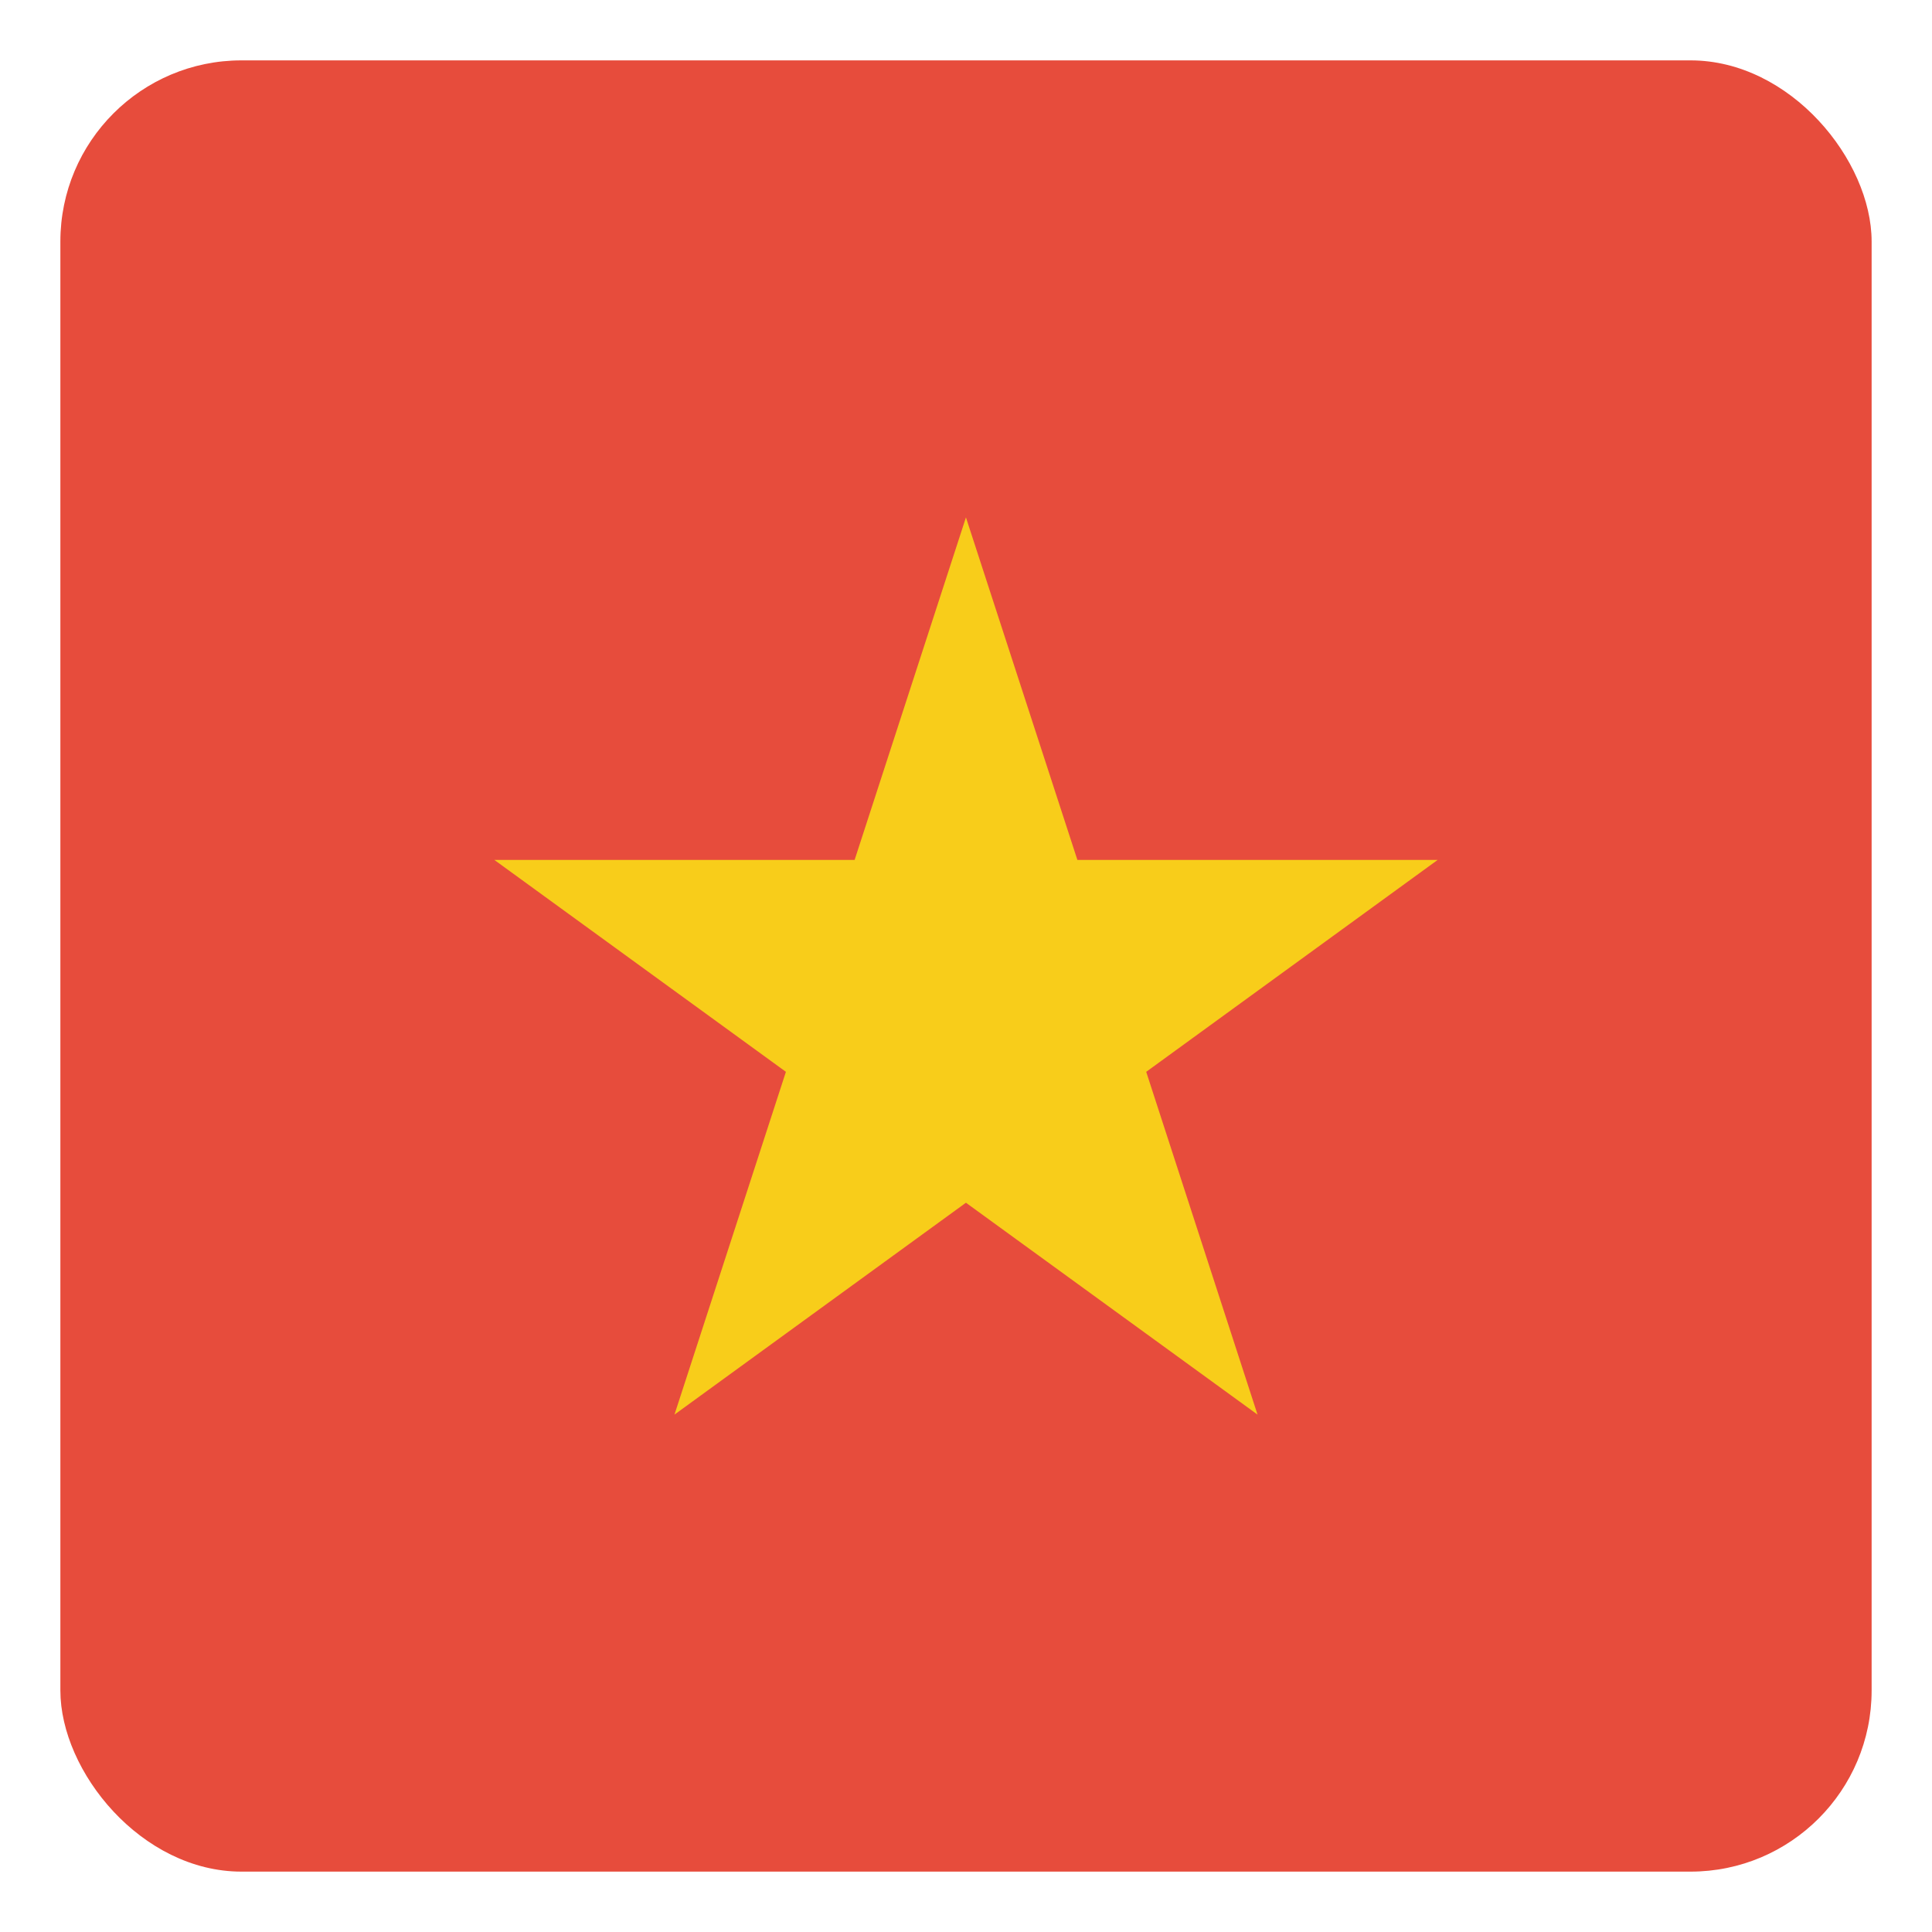 <svg xmlns="http://www.w3.org/2000/svg" width="512" height="512" id="vietnam"><defs><clipPath id="a" clipPathUnits="userSpaceOnUse"><rect width="480" height="480" x="16" y="556.362" fill="#f1c40f" ry="48"></rect></clipPath></defs><g transform="translate(0 -540.362)"><g clip-path="url(#a)"><rect width="480" height="480" x="16" y="556.362" fill="#e74c3c"></rect><path fill="#f8cd1a" d="m 255.985,677.479 29.531,90.766 95.484,0 -77.243,56.161 29.501,90.839 -77.273,-56.149 -77.243,56.149 29.531,-90.839 L 131,768.245 l 95.484,0 29.501,-90.766"></path></g></g></svg>